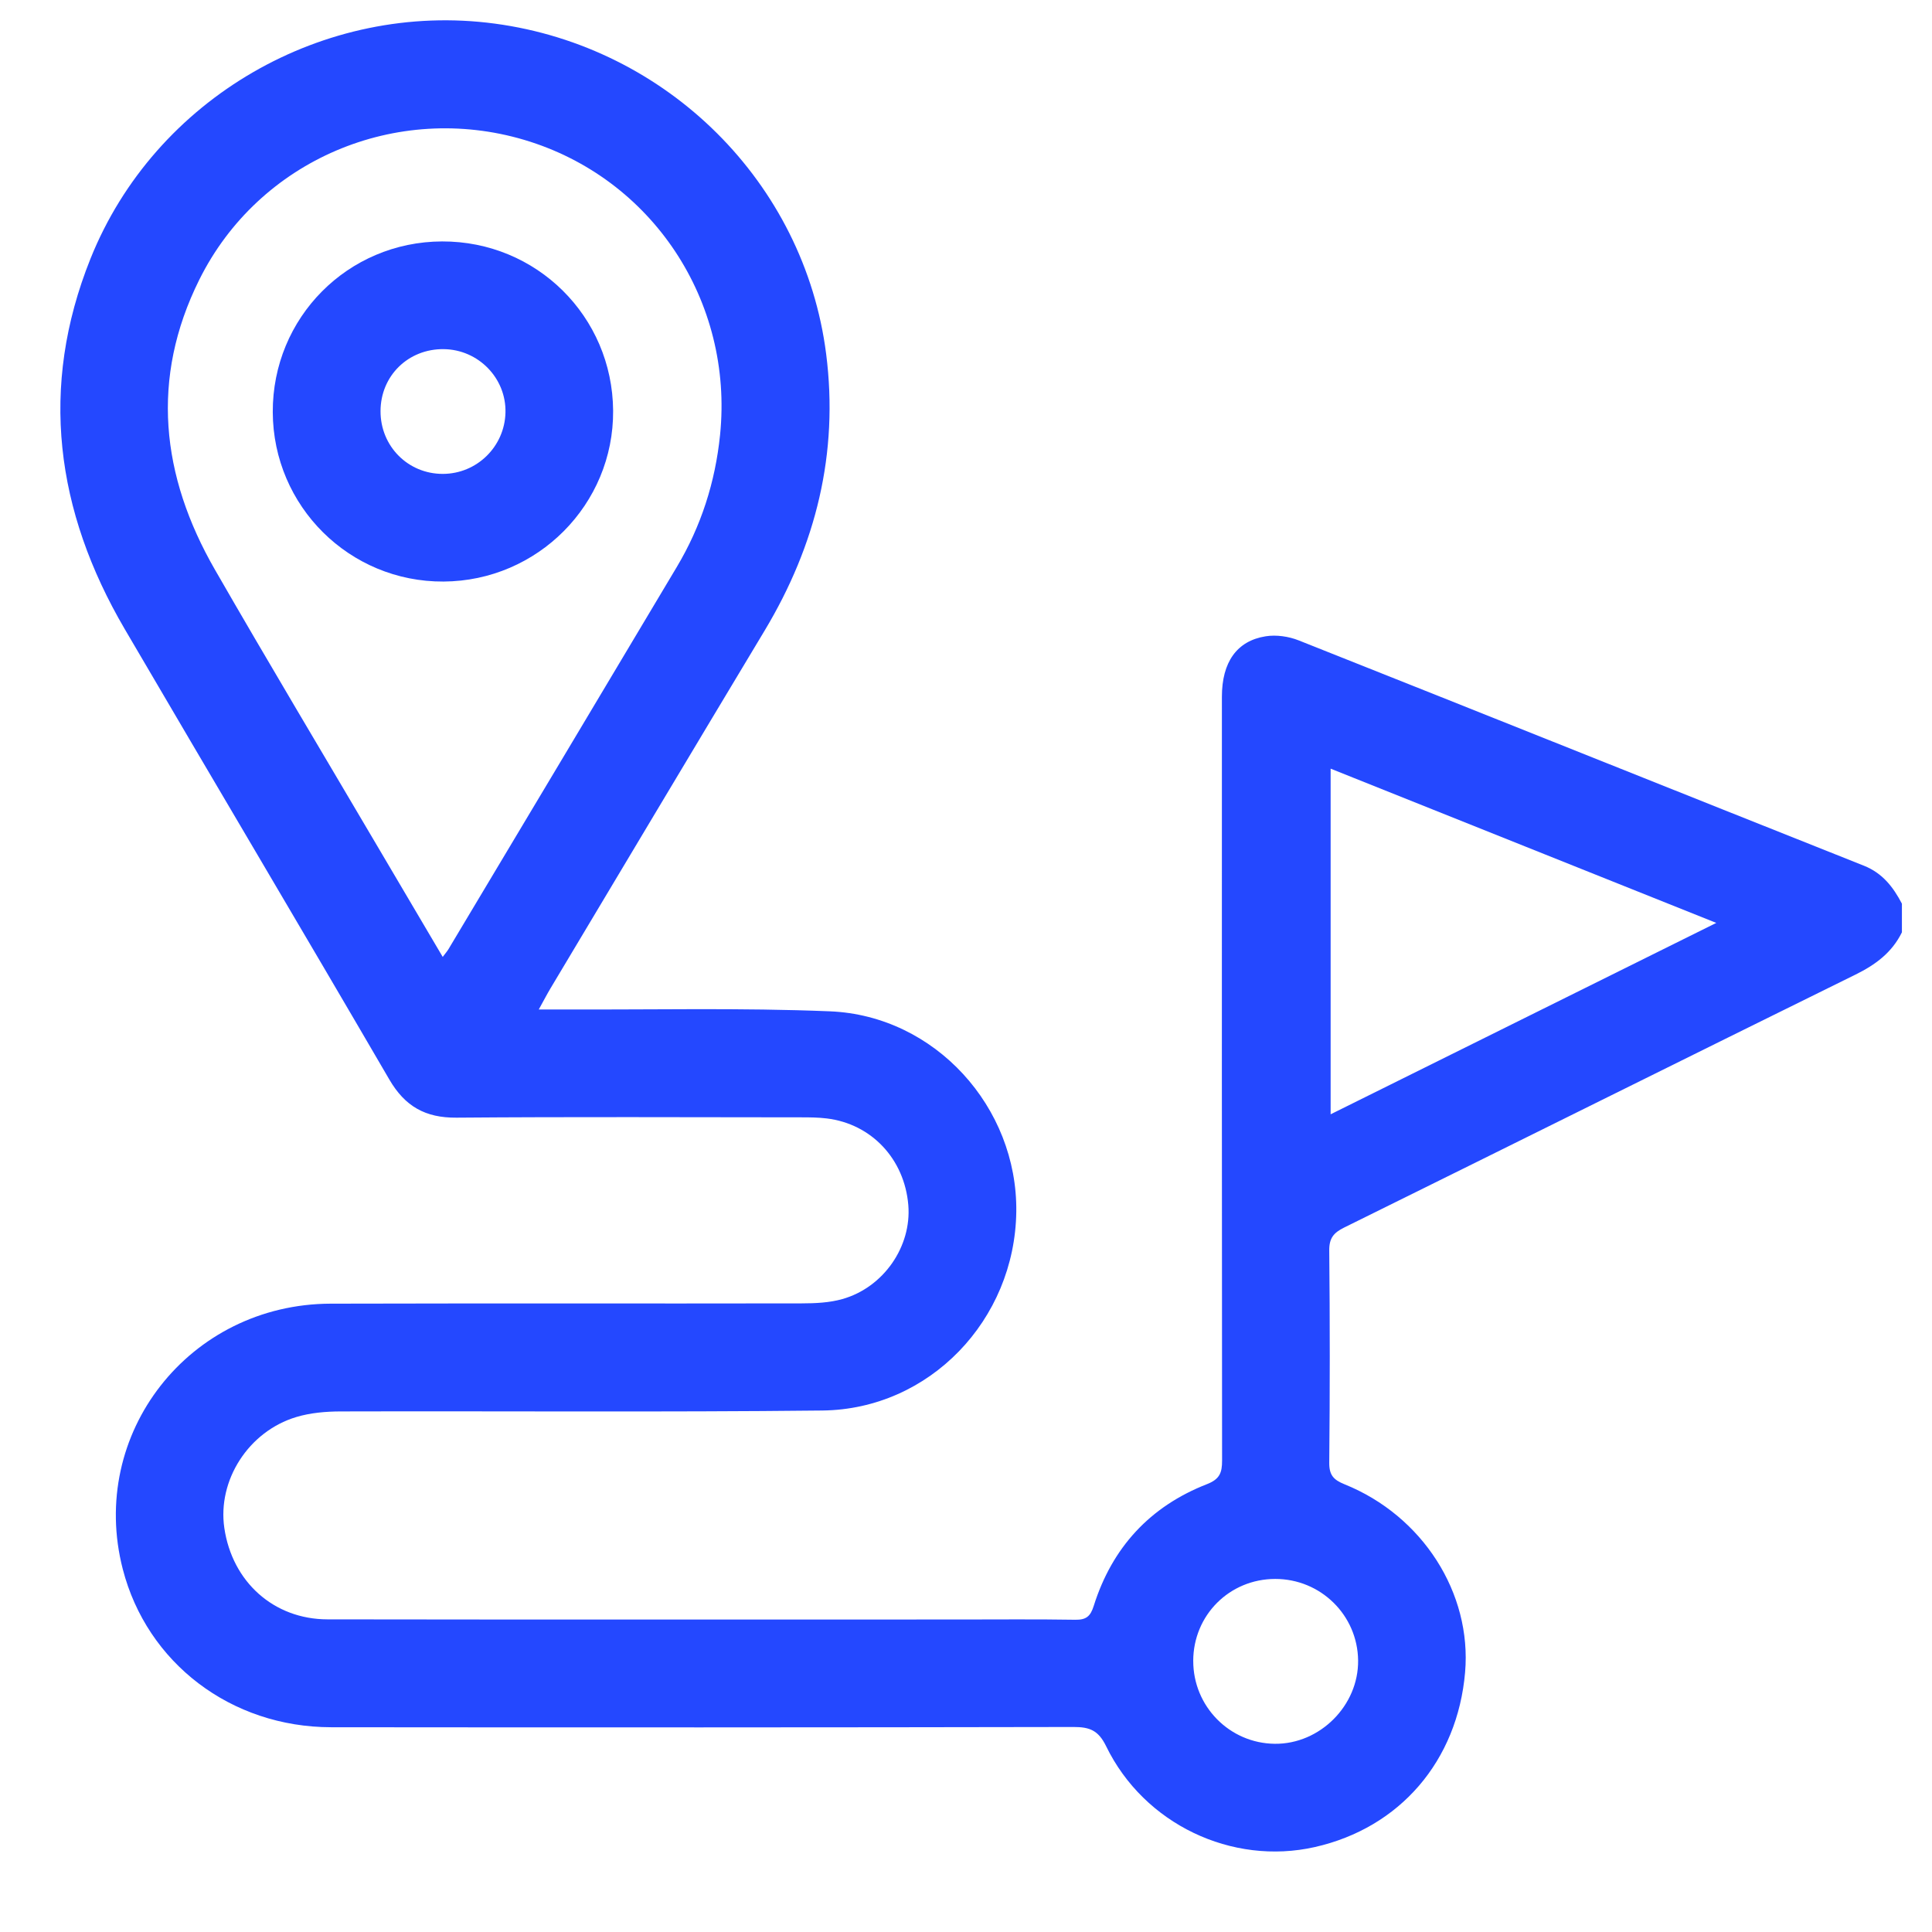 <?xml version="1.0" encoding="UTF-8"?>
<svg id="Layer_1" data-name="Layer 1" xmlns="http://www.w3.org/2000/svg" viewBox="0 0 1080 1080">
  <defs>
    <style>.cls-1 { fill: #2448ff; }  .cls-1, .cls-2 { stroke-width: 0px; }  .cls-2 { fill: #2448ff; }</style>
  </defs>
  <path class="cls-1" d="m1063.16,521.21c-5.53,11.25-14.71,18.07-25.86,23.56-95.4,47-190.61,94.39-285.97,141.47-5.79,2.86-8.34,5.9-8.27,12.79.39,39.52.38,79.04,0,118.56-.07,6.94,2.32,9.63,8.55,12.14,43.65,17.58,71.18,60.86,67.39,105.05-4.25,49.58-36.44,87.02-84.05,97.75-46.29,10.43-95.39-12.79-116.61-56.36-4.33-8.9-9.2-10.78-18.21-10.77-138.33.27-276.65.28-414.98.14-56.02-.06-102.97-35.91-116.51-88.34-19.55-75.68,37.06-148.22,116.21-148.44,87.75-.24,175.5,0,263.26-.16,7.62-.01,15.55-.36,22.8-2.42,23.09-6.54,38.74-29.46,36.84-52.53-2.13-25.75-20.6-45.43-45.65-48.44-4.64-.56-9.35-.61-14.03-.61-64.31-.04-128.62-.34-192.92.18-17.33.14-28.75-6.27-37.51-21.32-49.02-84.13-98.77-167.83-147.95-251.86-38.58-65.91-47.93-135.1-19.12-206.97C86.57,54.84,181.24.42,276.6,13.2c96.4,12.92,172.99,88.9,185.22,184.62,7.09,55.52-5.69,106.93-34.41,154.73-39.99,66.53-79.76,133.2-119.61,199.83-2,3.35-3.8,6.83-6.62,11.92,5.42,0,9.29-.01,13.15,0,49.9.22,99.86-1.02,149.68,1.04,58.69,2.43,104.86,53.59,104.1,112.05-.78,60.44-48.47,110.45-108.44,111.1-89.75.98-179.52.26-269.28.51-8.27.02-16.87.76-24.73,3.12-26.78,8.04-44.16,35.42-40.26,62.03,4.4,30.07,27.59,51.04,57.69,51.08,117.56.18,235.12.08,352.68.08,21.77,0,43.54-.21,65.31.14,6.09.1,8.48-1.87,10.33-7.76,10.26-32.61,31.46-55.63,63.32-68.05,7.12-2.77,8.43-6.43,8.42-13.14-.15-142.35-.13-284.69-.1-427.04,0-19.19,8.25-31.21,24.5-33.77,5.92-.94,12.84.07,18.47,2.31,105.35,41.82,210.54,84.03,315.87,125.92,10.45,4.16,16.41,11.93,21.29,21.23v16.08Zm-815.68,13.72c1.66-2.22,2.56-3.22,3.23-4.36,42.58-71.22,85.18-142.41,127.66-213.69,13.55-22.73,21.45-47.3,24.15-73.73,7.61-74.73-37.93-143.66-109.37-164.93-71.54-21.29-148.4,11.11-181.72,78.09-27.48,55.23-21.41,109.76,8.7,162.11,29.86,51.91,60.63,103.29,91.01,154.9,11.86,20.14,23.74,40.26,36.34,61.6Zm496.35-105.25v193.22c72.04-35.76,142.95-70.95,215.58-106.99-72.8-29.12-143.68-57.47-215.58-86.23Zm-76.8,498.76c-.05,25.4,20.27,46.07,45.56,46.35,25.23.28,46.89-21.39,46.6-46.62-.29-25.29-20.93-45.57-46.37-45.53-25.53.03-45.75,20.25-45.8,45.8Z"/>
  <path class="cls-2" d="m247.94,325.09c-52.55.3-95.26-42.08-95.46-94.71-.2-52.78,41.92-95.24,94.64-95.42,52.73-.17,95.24,41.89,95.62,94.61.37,52.35-42.18,95.22-94.8,95.52Zm.02-129.92c-19.79-.18-35.17,14.92-35.24,34.61-.07,19.65,15.35,35.18,34.87,35.13,18.99-.06,34.49-15.24,34.97-34.25.49-19.25-15.16-35.31-34.6-35.49Z"/>
</svg>